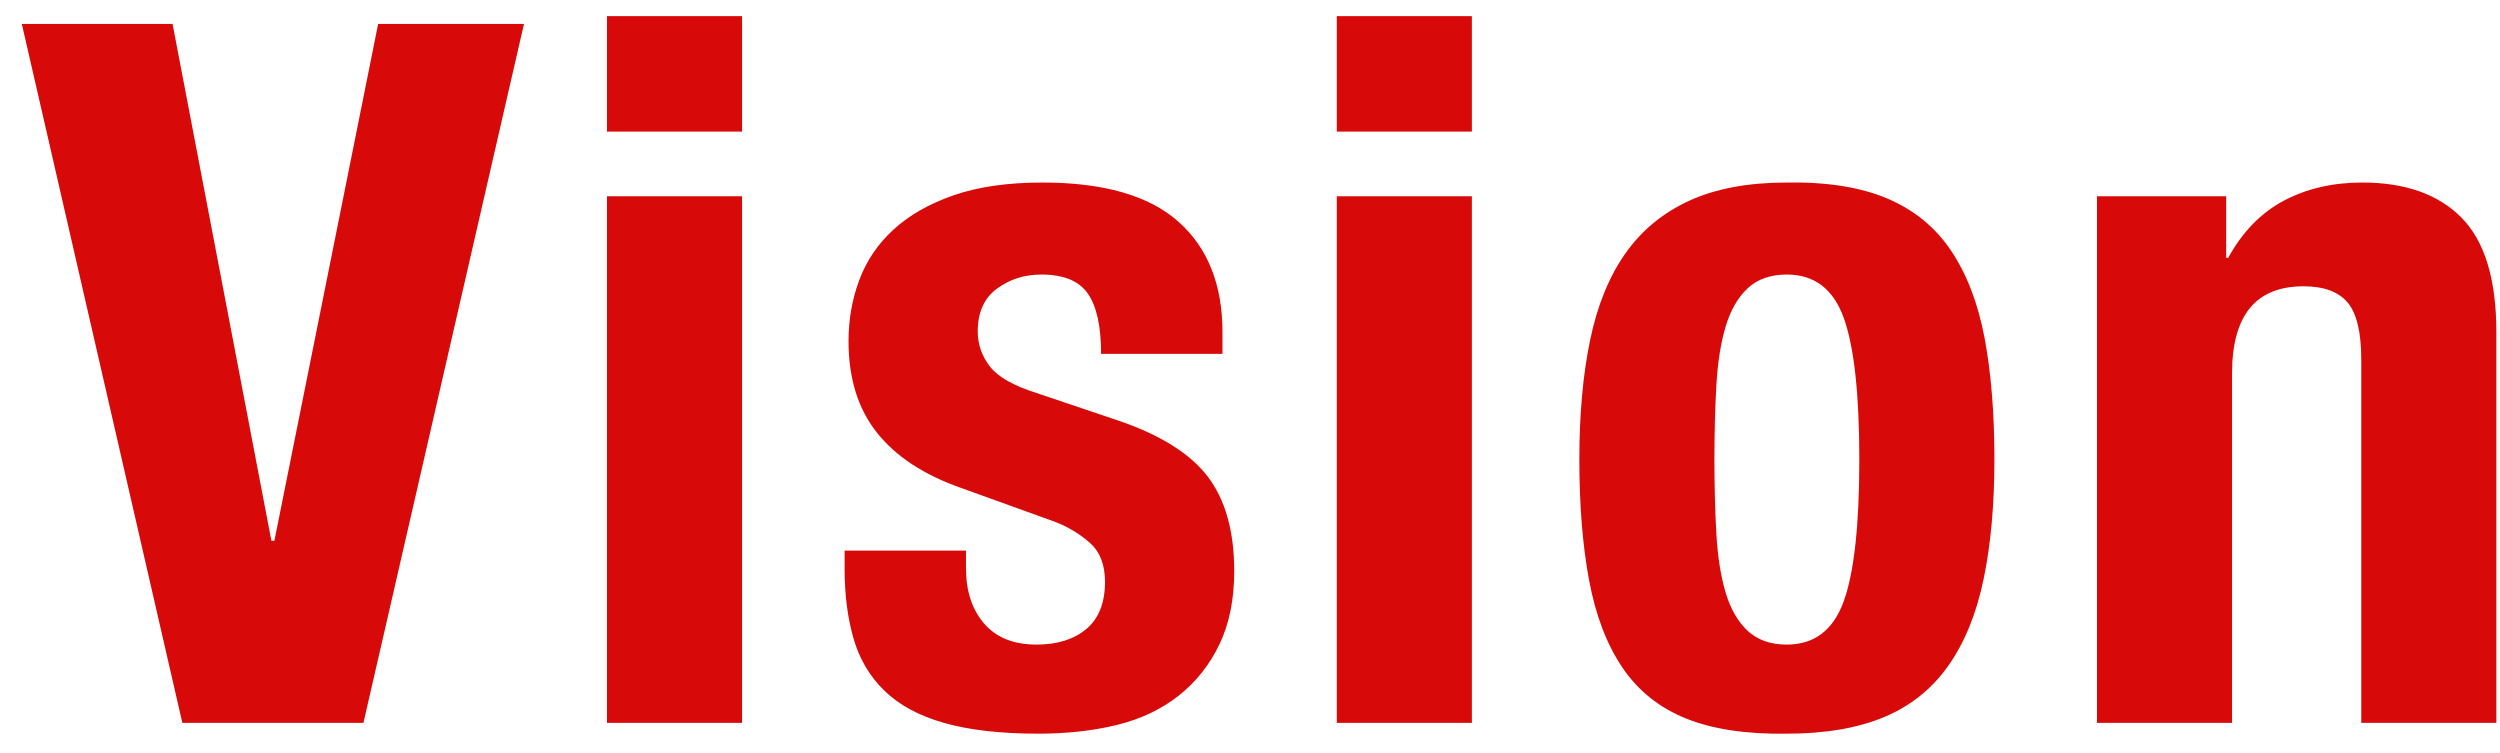 <?xml version="1.0" encoding="UTF-8"?>
<svg width="83px" height="25px" viewBox="0 0 83 25" version="1.1" xmlns="http://www.w3.org/2000/svg" xmlns:xlink="http://www.w3.org/1999/xlink">
    <!-- Generator: Sketch 48.2 (47327) - http://www.bohemiancoding.com/sketch -->
    <title>section-title-vision</title>
    <desc>Created with Sketch.</desc>
    <defs></defs>
    <g id="Page-1" stroke="none" stroke-width="1" fill="none" fill-rule="evenodd">
        <path d="M5.729,0.795 L9.011,17.955 L9.109,17.955 L12.554,0.795 L17.396,0.795 L12.066,24 L6.054,24 L0.724,0.795 L5.729,0.795 Z M20.151,0.535 L24.636,0.535 L24.636,4.37 L20.151,4.37 L20.151,0.535 Z M20.151,6.515 L24.636,6.515 L24.636,24 L20.151,24 L20.151,6.515 Z M32.071,18.28 L32.071,18.865 C32.071,19.623 32.272,20.235 32.672,20.701 C33.073,21.167 33.653,21.4 34.411,21.4 C35.105,21.4 35.657,21.227 36.069,20.88 C36.48,20.533 36.686,20.013 36.686,19.32 C36.686,18.757 36.524,18.329 36.199,18.036 C35.874,17.744 35.495,17.511 35.061,17.337 L31.909,16.2 C30.674,15.767 29.742,15.155 29.114,14.364 C28.485,13.573 28.171,12.56 28.171,11.325 C28.171,10.61 28.29,9.933 28.529,9.294 C28.767,8.655 29.146,8.097 29.666,7.62 C30.186,7.143 30.852,6.764 31.665,6.482 C32.478,6.201 33.458,6.06 34.606,6.06 C36.643,6.06 38.149,6.493 39.124,7.36 C40.099,8.227 40.586,9.451 40.586,11.033 L40.586,11.748 L36.556,11.748 C36.556,10.837 36.41,10.171 36.117,9.749 C35.825,9.326 35.31,9.115 34.574,9.115 C34.01,9.115 33.518,9.272 33.095,9.586 C32.672,9.9 32.461,10.372 32.461,11 C32.461,11.433 32.597,11.823 32.867,12.17 C33.138,12.517 33.653,12.809 34.411,13.047 L37.109,13.957 C38.517,14.434 39.514,15.057 40.099,15.826 C40.684,16.595 40.976,17.641 40.976,18.962 C40.976,19.894 40.814,20.701 40.489,21.384 C40.164,22.066 39.714,22.635 39.14,23.09 C38.566,23.545 37.883,23.87 37.093,24.065 C36.302,24.26 35.43,24.358 34.476,24.358 C33.22,24.358 32.174,24.238 31.34,24 C30.506,23.762 29.845,23.404 29.358,22.927 C28.87,22.451 28.529,21.871 28.334,21.189 C28.139,20.506 28.041,19.743 28.041,18.898 L28.041,18.28 L32.071,18.28 Z M44.381,0.535 L48.866,0.535 L48.866,4.37 L44.381,4.37 L44.381,0.535 Z M44.381,6.515 L48.866,6.515 L48.866,24 L44.381,24 L44.381,6.515 Z M56.919,15.258 C56.919,16.146 56.94,16.969 56.984,17.727 C57.027,18.486 57.13,19.136 57.292,19.677 C57.455,20.219 57.699,20.642 58.024,20.945 C58.349,21.248 58.782,21.4 59.324,21.4 C60.234,21.4 60.862,20.923 61.209,19.97 C61.555,19.017 61.729,17.446 61.729,15.258 C61.729,13.069 61.555,11.498 61.209,10.545 C60.862,9.592 60.234,9.115 59.324,9.115 C58.782,9.115 58.349,9.267 58.024,9.57 C57.699,9.873 57.455,10.296 57.292,10.838 C57.13,11.379 57.027,12.029 56.984,12.787 C56.94,13.546 56.919,14.369 56.919,15.258 Z M52.434,15.258 C52.434,13.762 52.553,12.441 52.791,11.293 C53.03,10.144 53.42,9.185 53.961,8.416 C54.503,7.647 55.212,7.062 56.09,6.661 C56.968,6.26 58.045,6.06 59.324,6.06 C60.667,6.038 61.783,6.217 62.671,6.596 C63.56,6.975 64.264,7.555 64.784,8.335 C65.304,9.115 65.672,10.079 65.889,11.227 C66.105,12.376 66.214,13.719 66.214,15.258 C66.214,16.753 66.095,18.074 65.856,19.223 C65.618,20.371 65.228,21.33 64.686,22.099 C64.145,22.868 63.435,23.437 62.557,23.805 C61.68,24.173 60.602,24.358 59.324,24.358 C57.98,24.379 56.865,24.211 55.976,23.854 C55.088,23.496 54.384,22.933 53.864,22.164 C53.344,21.395 52.975,20.43 52.759,19.271 C52.542,18.112 52.434,16.774 52.434,15.258 Z M69.619,6.515 L73.909,6.515 L73.909,8.562 L73.974,8.562 C74.45,7.696 75.068,7.062 75.826,6.661 C76.585,6.26 77.451,6.06 78.426,6.06 C79.856,6.06 80.956,6.45 81.725,7.23 C82.494,8.01 82.879,9.277 82.879,11.033 L82.879,24 L78.394,24 L78.394,11.943 C78.394,11.032 78.242,10.399 77.939,10.041 C77.635,9.684 77.148,9.505 76.476,9.505 C74.895,9.505 74.104,10.469 74.104,12.398 L74.104,24 L69.619,24 L69.619,6.515 Z" id="section-title-vision" fill="#D80A09"></path>
    </g>
</svg>